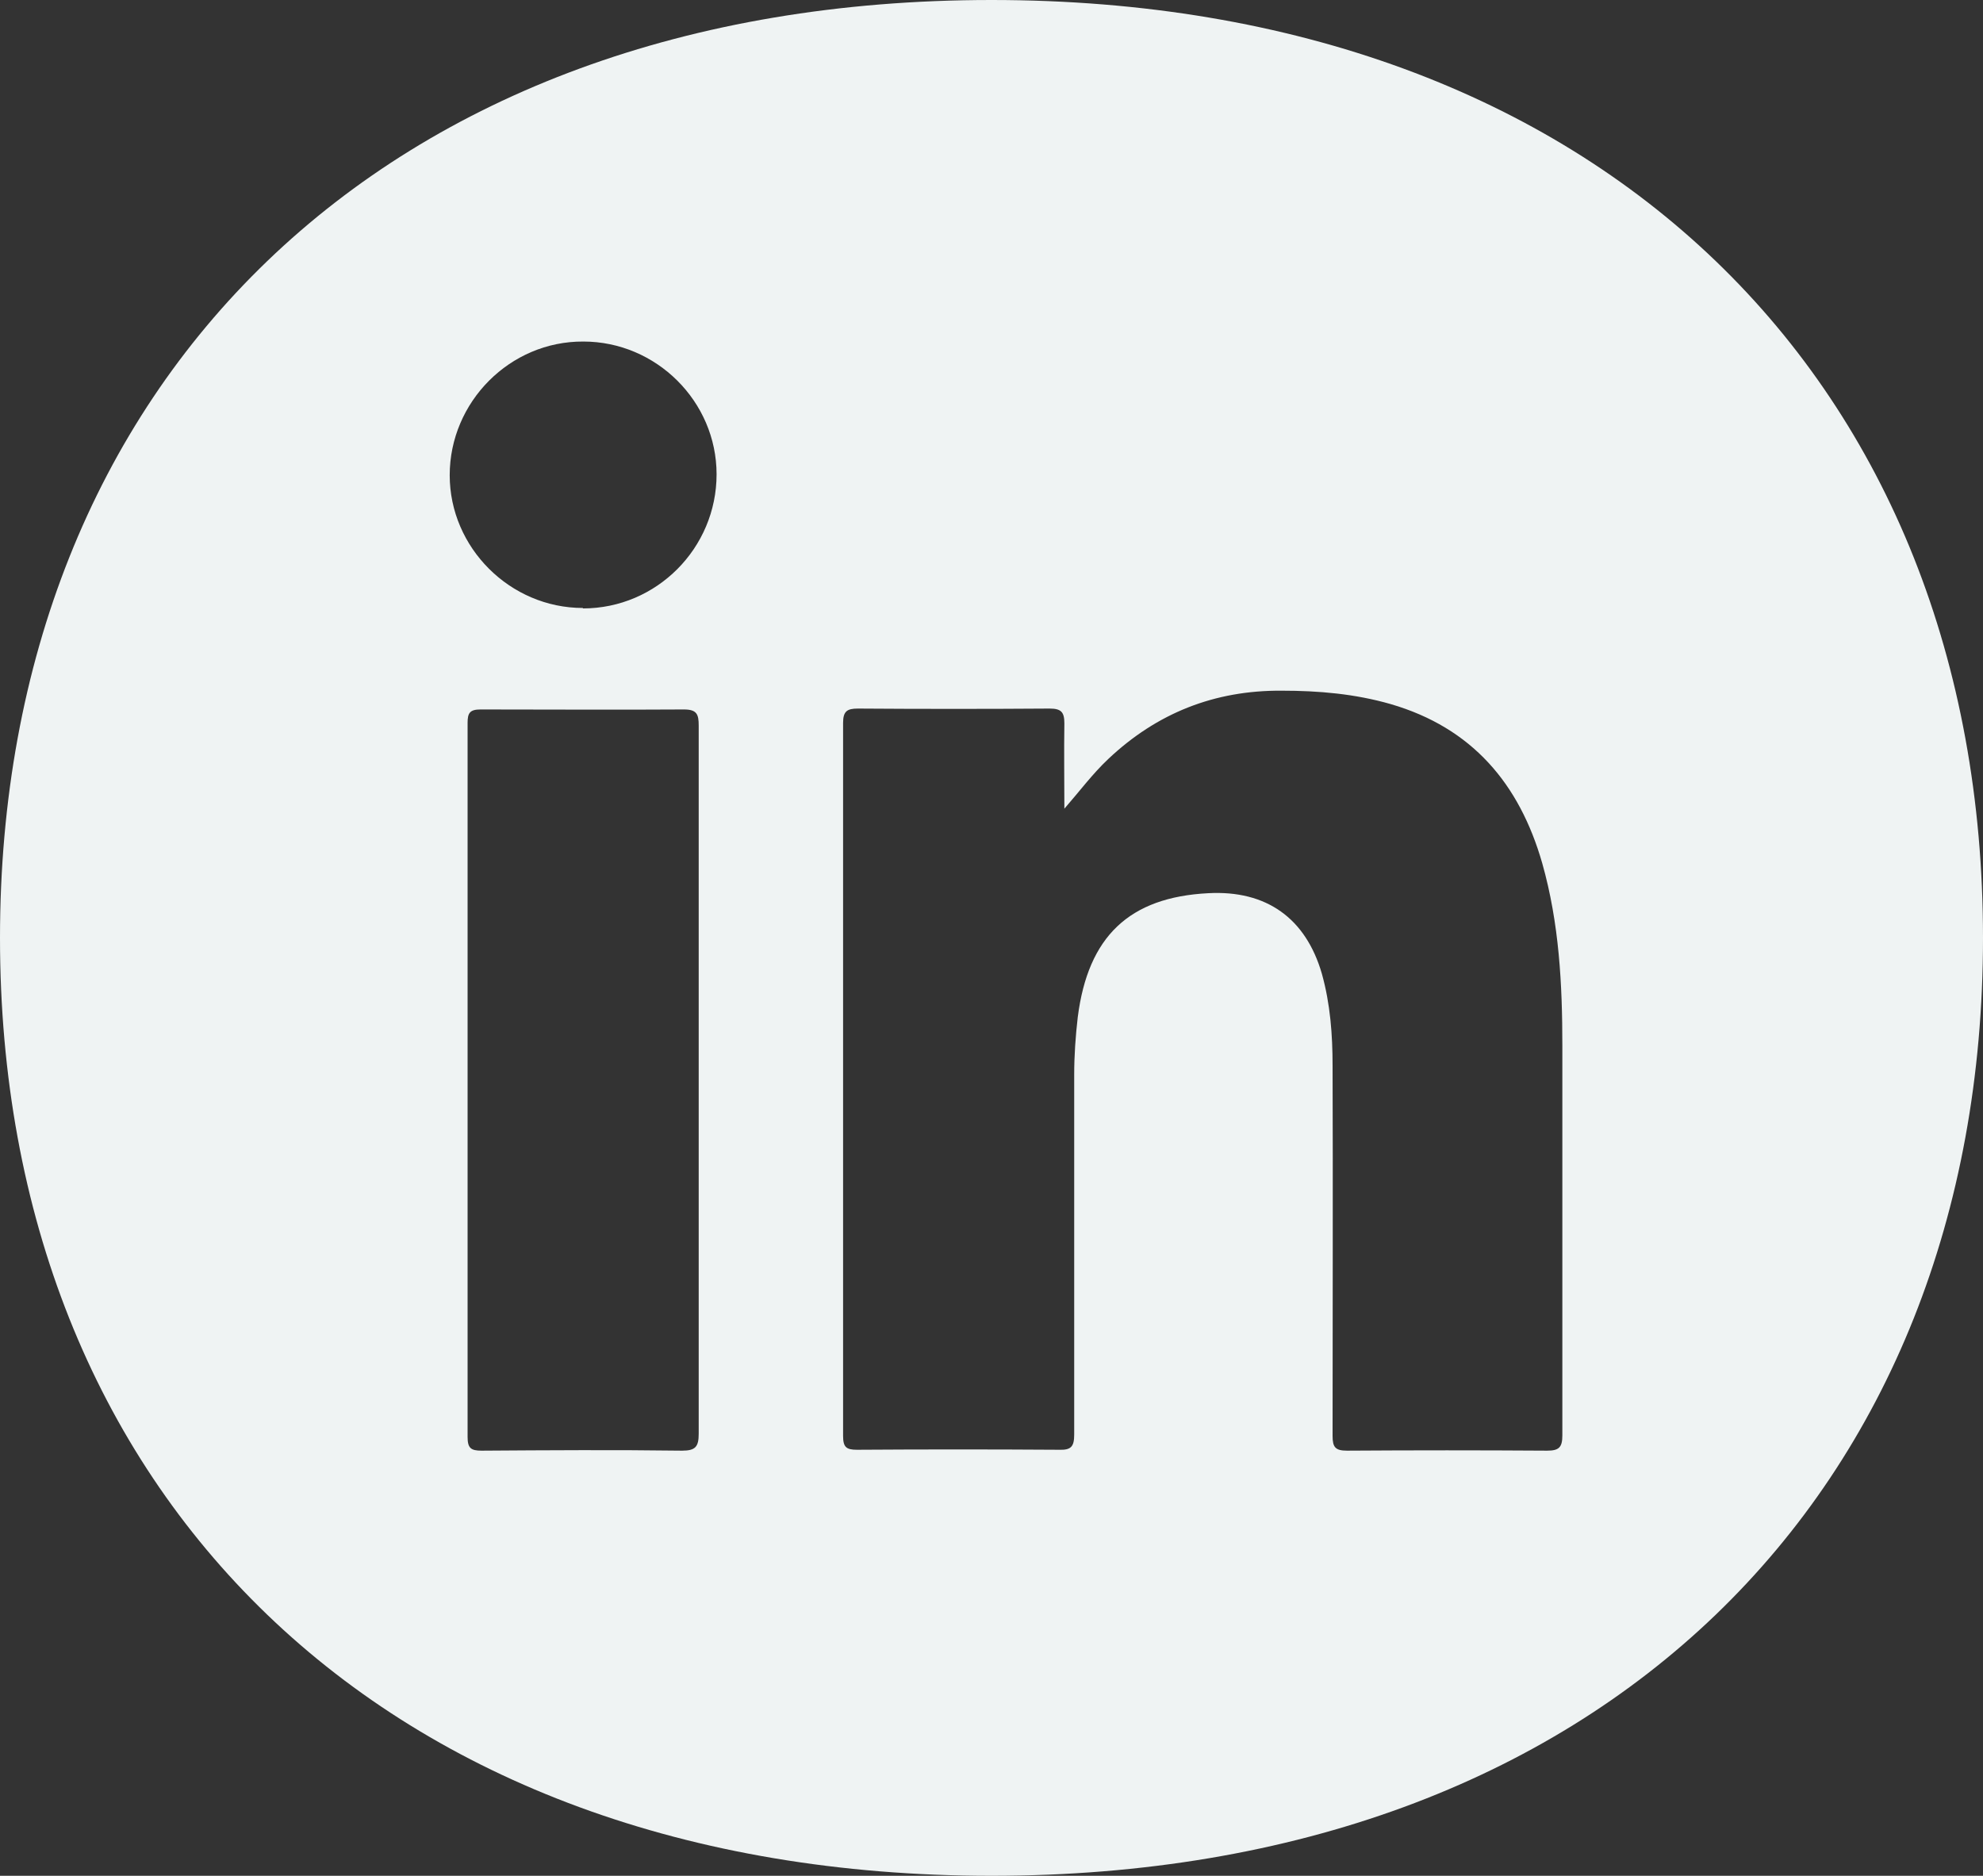 <?xml version="1.0" encoding="UTF-8"?>
<svg id="Camada_2" data-name="Camada 2" xmlns="http://www.w3.org/2000/svg" viewBox="0 0 44.36 41.96">
  <rect x="0" y="0" width="44.36" height="41.96" fill="#333333" stroke="none"/>
  <defs>
    <style>
      .cls-1 {
        fill: #eff3f3;
        stroke-width: 0px;
      }
    </style>
  </defs>
  <g id="Rodape">
    <path class="cls-1" d="M22.18,0C8.55,0,0,8.58,0,20.98s8.55,20.98,22.18,20.98,22.18-8.58,22.18-20.98S35.81,0,22.18,0ZM15.25,32.45c-1.49-.02-2.99-.01-4.48,0-.24,0-.31-.06-.31-.31,0-5.32,0-10.65,0-15.97,0-.22.05-.3.29-.3,1.52,0,3.03.01,4.55,0,.29,0,.33.11.33.36,0,2.65,0,5.3,0,7.95s0,5.26,0,7.89c0,.29-.07.38-.37.38ZM13.04,13.6c-1.63,0-2.98-1.35-2.98-2.97,0-1.64,1.35-3,2.99-2.99,1.63,0,2.98,1.34,2.98,2.97,0,1.65-1.34,3-2.99,3ZM34.95,32.11c0,.27-.08.34-.34.34-1.49-.01-2.99-.01-4.48,0-.26,0-.32-.08-.32-.33,0-2.76.01-5.52,0-8.28,0-.69-.05-1.38-.24-2.06-.36-1.24-1.24-1.87-2.54-1.8-1.77.09-2.69.97-2.92,2.77-.05.43-.08.86-.08,1.29,0,2.68,0,5.37,0,8.05,0,.27-.07.35-.34.34-1.51-.01-3.01-.01-4.52,0-.24,0-.31-.06-.31-.31,0-5.32,0-10.63,0-15.95,0-.26.09-.32.33-.32,1.43.01,2.86.01,4.29,0,.26,0,.33.08.33.33-.01.63,0,1.27,0,1.91.34-.39.63-.78.98-1.11,1.09-1.03,2.38-1.54,3.88-1.53.83,0,1.64.07,2.44.3,1.82.53,2.88,1.78,3.39,3.56.38,1.34.45,2.71.45,4.08,0,2.9,0,5.8,0,8.7Z"/>
  </g>
</svg>